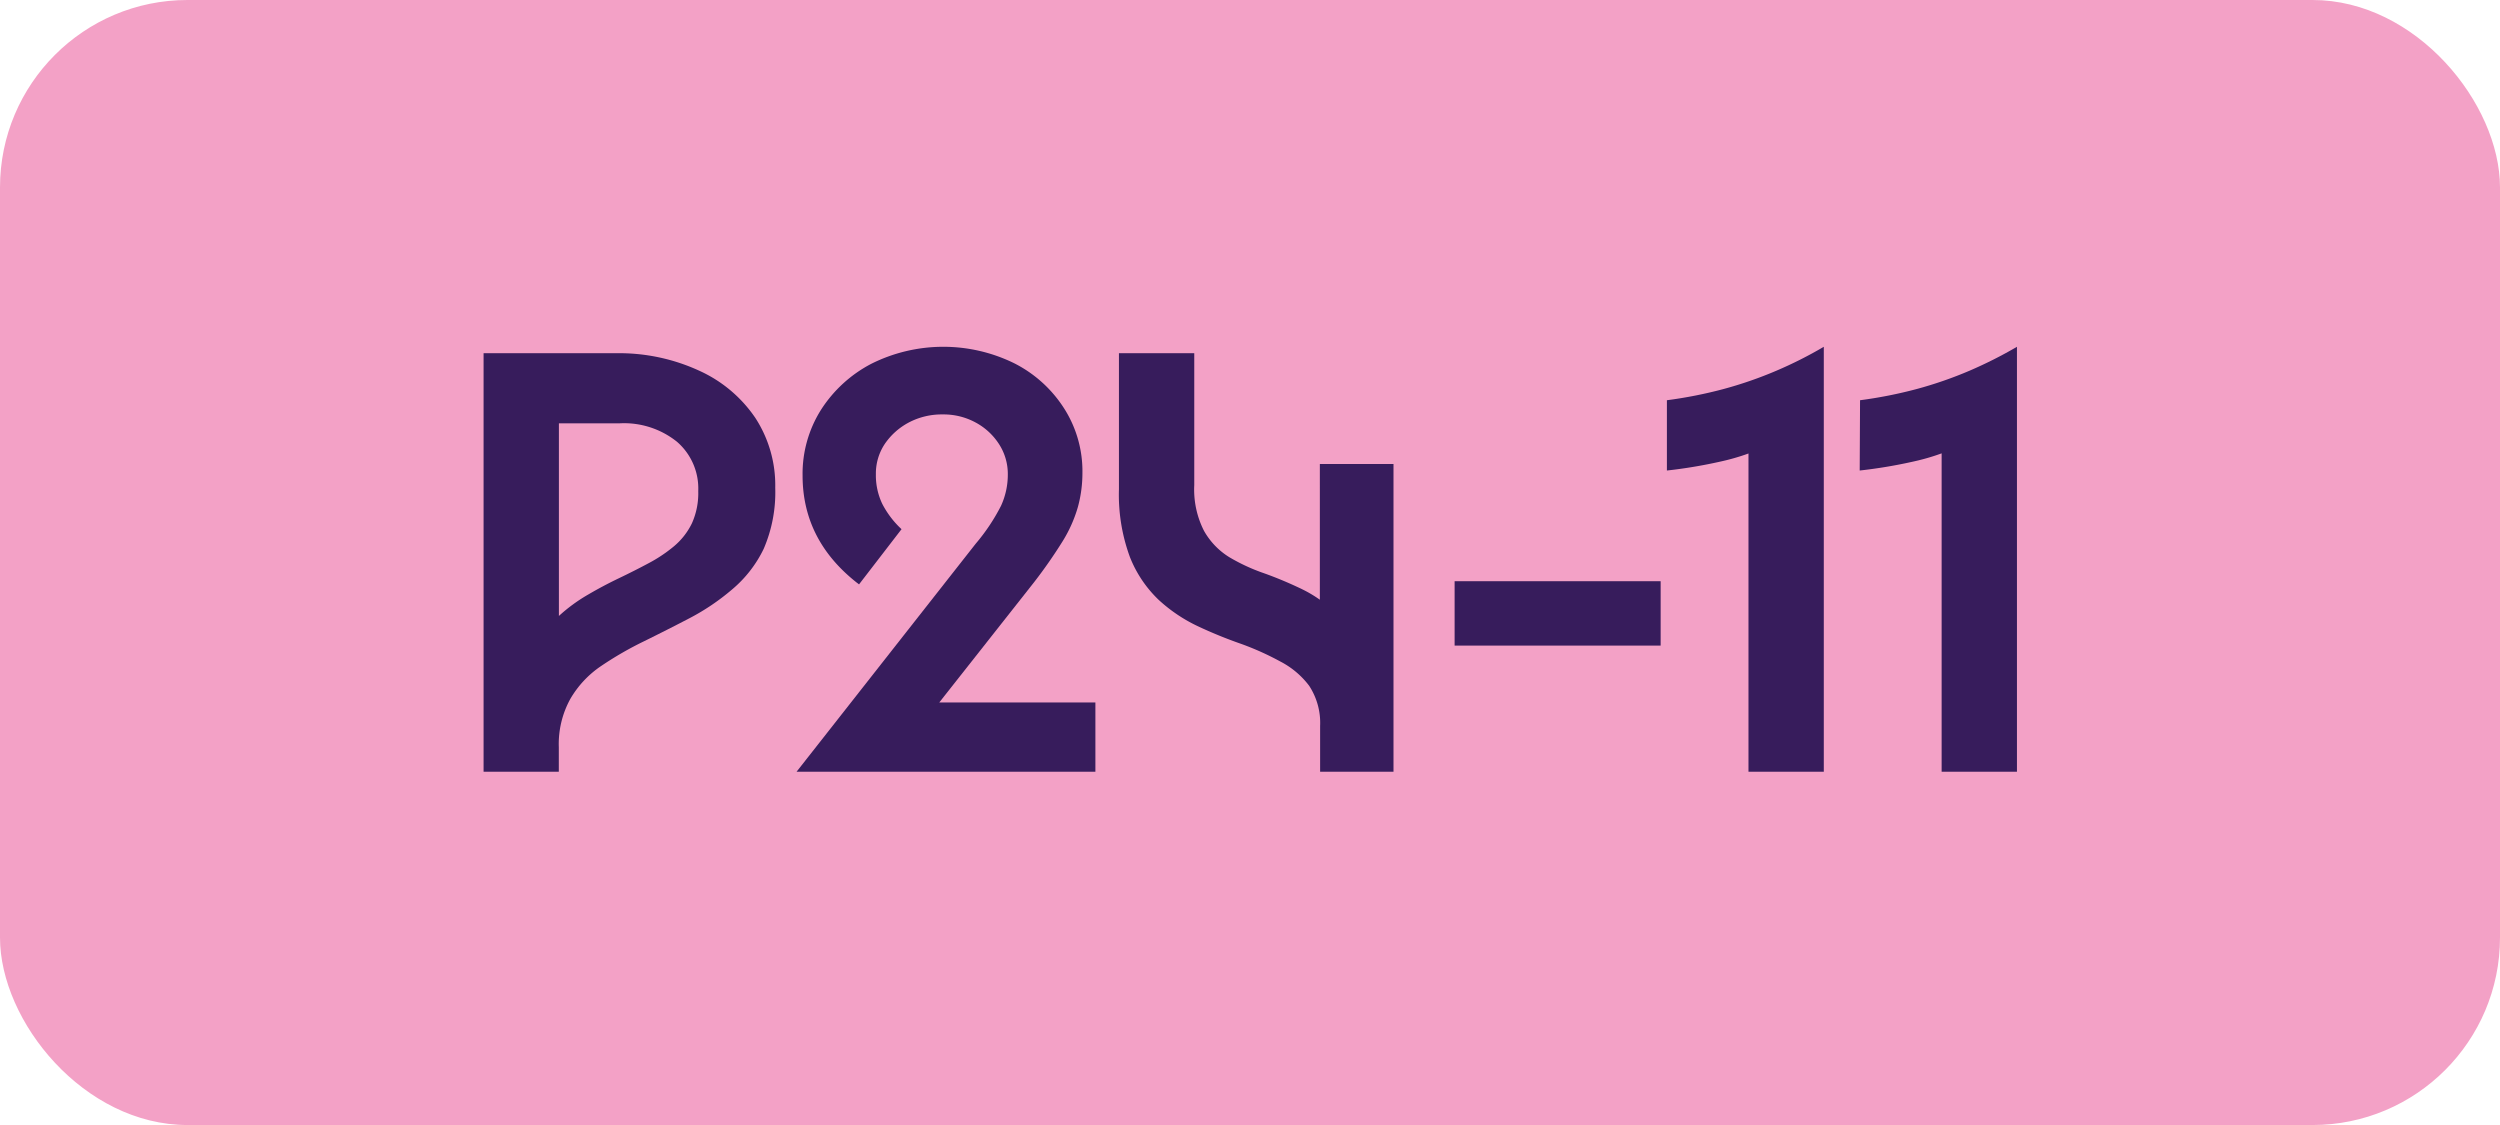 <svg id="Calque_1" data-name="Calque 1" xmlns="http://www.w3.org/2000/svg" viewBox="0 0 283.46 127.56"><defs><style>.cls-1{fill:#f3a1c6;}.cls-2{fill:#371c5c;}</style></defs><rect class="cls-1" width="283.46" height="127.56" rx="21.26"/><path class="cls-2" d="M54.83,87.5V40.05h15a21.72,21.72,0,0,1,9.49,2,15.29,15.29,0,0,1,6.32,5.33,14,14,0,0,1,2.26,7.92,16.17,16.17,0,0,1-1.31,6.93A13.86,13.86,0,0,1,83,66.84a25.71,25.71,0,0,1-4.81,3.25Q75.6,71.44,73,72.72a39.11,39.11,0,0,0-4.82,2.78,11.42,11.42,0,0,0-3.5,3.72,10.6,10.6,0,0,0-1.32,5.51V87.5Zm8.54-17.66a18.91,18.91,0,0,1,3.29-2.41c1.16-.68,2.33-1.3,3.5-1.86s2.3-1.13,3.4-1.72a16.46,16.46,0,0,0,2.88-1.93,7.9,7.9,0,0,0,2-2.56,8.3,8.3,0,0,0,.73-3.68,7,7,0,0,0-2.41-5.59A9.58,9.58,0,0,0,70.23,48H63.37Z"/><path class="cls-2" d="M90.32,87.5l20.3-25.84a22.2,22.2,0,0,0,2.88-4.31,8.46,8.46,0,0,0,.77-3.57,6.22,6.22,0,0,0-1-3.43,7.2,7.2,0,0,0-2.66-2.45,7.6,7.6,0,0,0-3.73-.91,8,8,0,0,0-3.83.91,7.59,7.59,0,0,0-2.74,2.45,6.06,6.06,0,0,0-1,3.43,7.51,7.51,0,0,0,.73,3.36A10.49,10.49,0,0,0,102.22,60L97.4,66.26Q91,61.37,91,53.92a13.59,13.59,0,0,1,2.08-7.44,15,15,0,0,1,5.69-5.22A18.24,18.24,0,0,1,115,41.19a14.42,14.42,0,0,1,5.65,5.11,13.23,13.23,0,0,1,2.08,7.33,14.62,14.62,0,0,1-.51,3.84,15.51,15.51,0,0,1-1.71,3.86A55.61,55.61,0,0,1,117.26,66L101.49,86l-.29-6.35h23V87.5Z"/><path class="cls-2" d="M149.65,52.61H158V87.5h-8.32V82.32a7.67,7.67,0,0,0-1.24-4.56A9.61,9.61,0,0,0,145.16,75a31.68,31.68,0,0,0-4.45-2,50.82,50.82,0,0,1-4.9-2,17.67,17.67,0,0,1-4.45-3,13.63,13.63,0,0,1-3.25-4.85,20.45,20.45,0,0,1-1.24-7.67V40.05h8.54V55a10.33,10.33,0,0,0,1.1,5.18,8.28,8.28,0,0,0,2.88,3A21.31,21.31,0,0,0,143.33,65a44.27,44.27,0,0,1,4.27,1.79,14.36,14.36,0,0,1,3.91,2.78,12.15,12.15,0,0,1,2.85,4.78,24.88,24.88,0,0,1,1.06,8l-5.77-8.1Z"/><path class="cls-2" d="M164.93,65.9h23.36v7.3H164.93Z"/><path class="cls-2" d="M189,45.38a49.92,49.92,0,0,0,6.42-1.27,45.27,45.27,0,0,0,6-2.08,46.54,46.54,0,0,0,5.37-2.71V87.5h-8.54v-40l5.55.88A17.74,17.74,0,0,1,200,50.71a25,25,0,0,1-5,1.64,55.2,55.2,0,0,1-6,1Z"/><path class="cls-2" d="M210.9,45.38a49.92,49.92,0,0,0,6.42-1.27,45.27,45.27,0,0,0,6-2.08,49.08,49.08,0,0,0,5.37-2.71V87.5h-8.54v-40l5.54.88a17.83,17.83,0,0,1-3.83,2.33,25,25,0,0,1-5,1.64,55.2,55.2,0,0,1-6,1Z"/></svg>